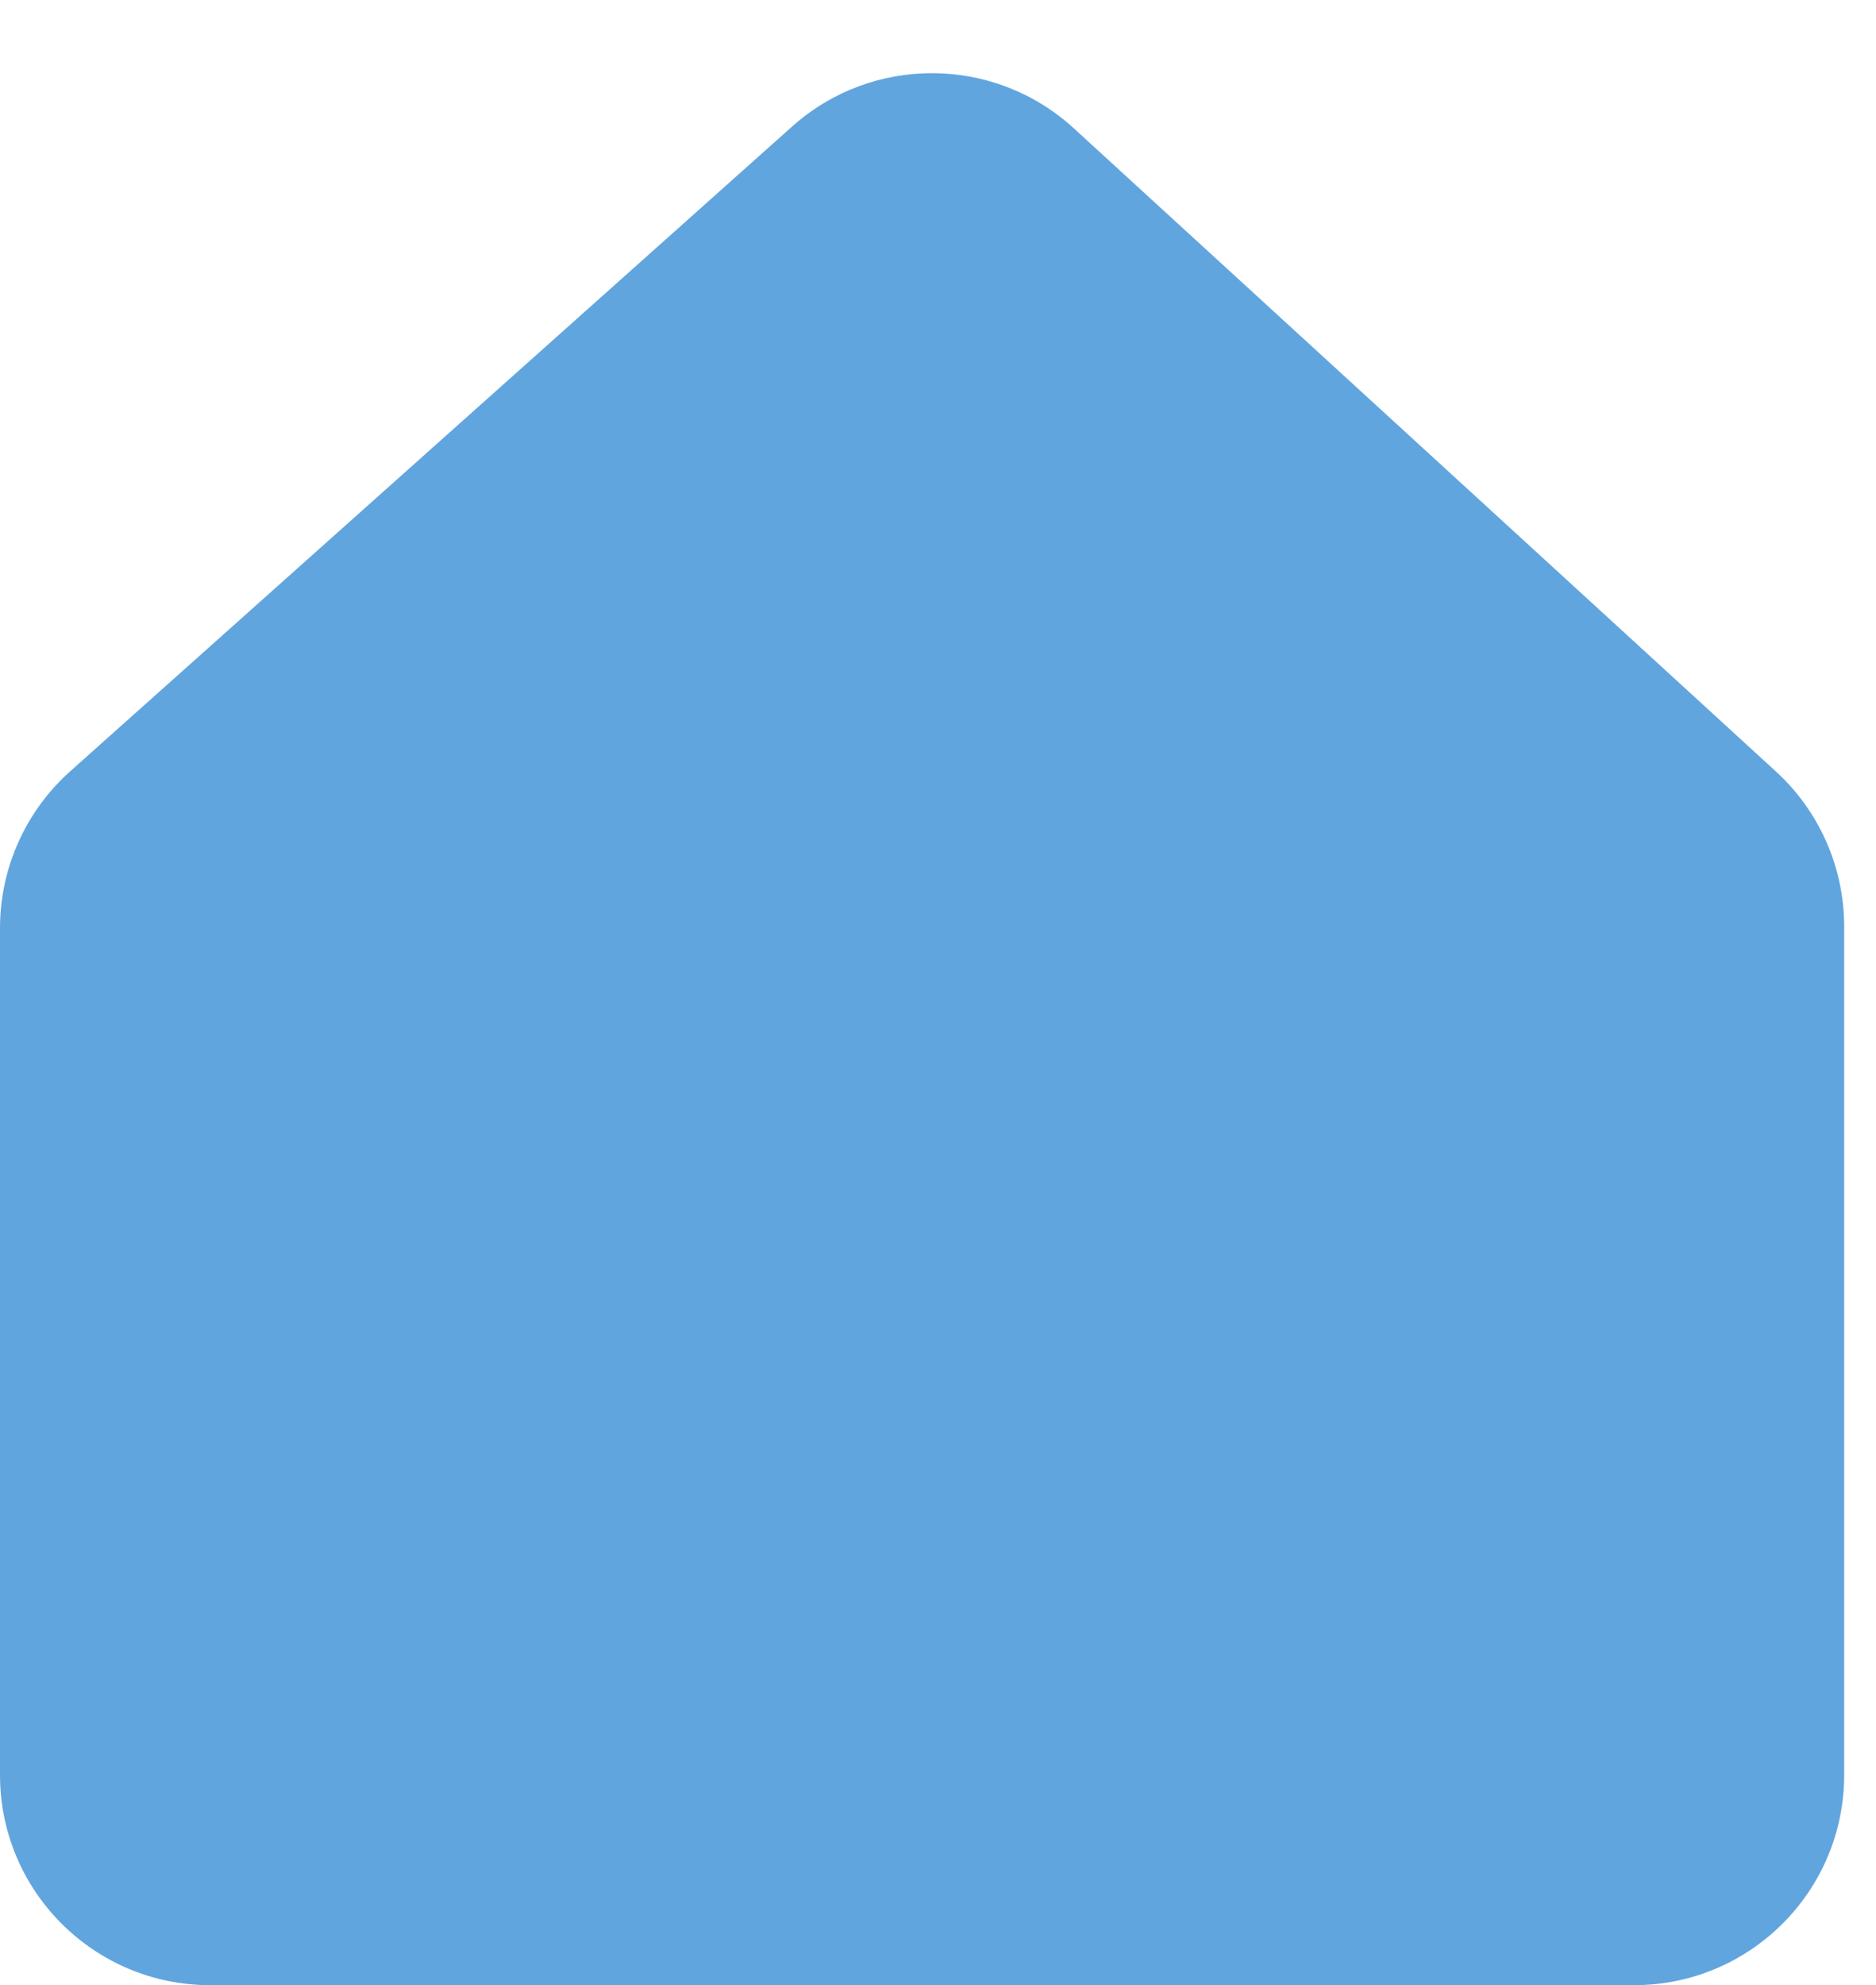 <svg width="52" height="55" viewBox="0 0 52 55" fill="none" xmlns="http://www.w3.org/2000/svg">
<path d="M51.118 49.176V25.67C51.118 24.037 50.432 22.478 49.227 21.375L29.766 3.556C27.561 1.537 24.185 1.515 21.955 3.506L1.945 21.37C0.708 22.475 0 24.055 0 25.714V49.176C0 52.393 2.607 55 5.824 55H45.294C48.51 55 51.118 52.393 51.118 49.176Z" fill="#61A5DF"/>
</svg>

